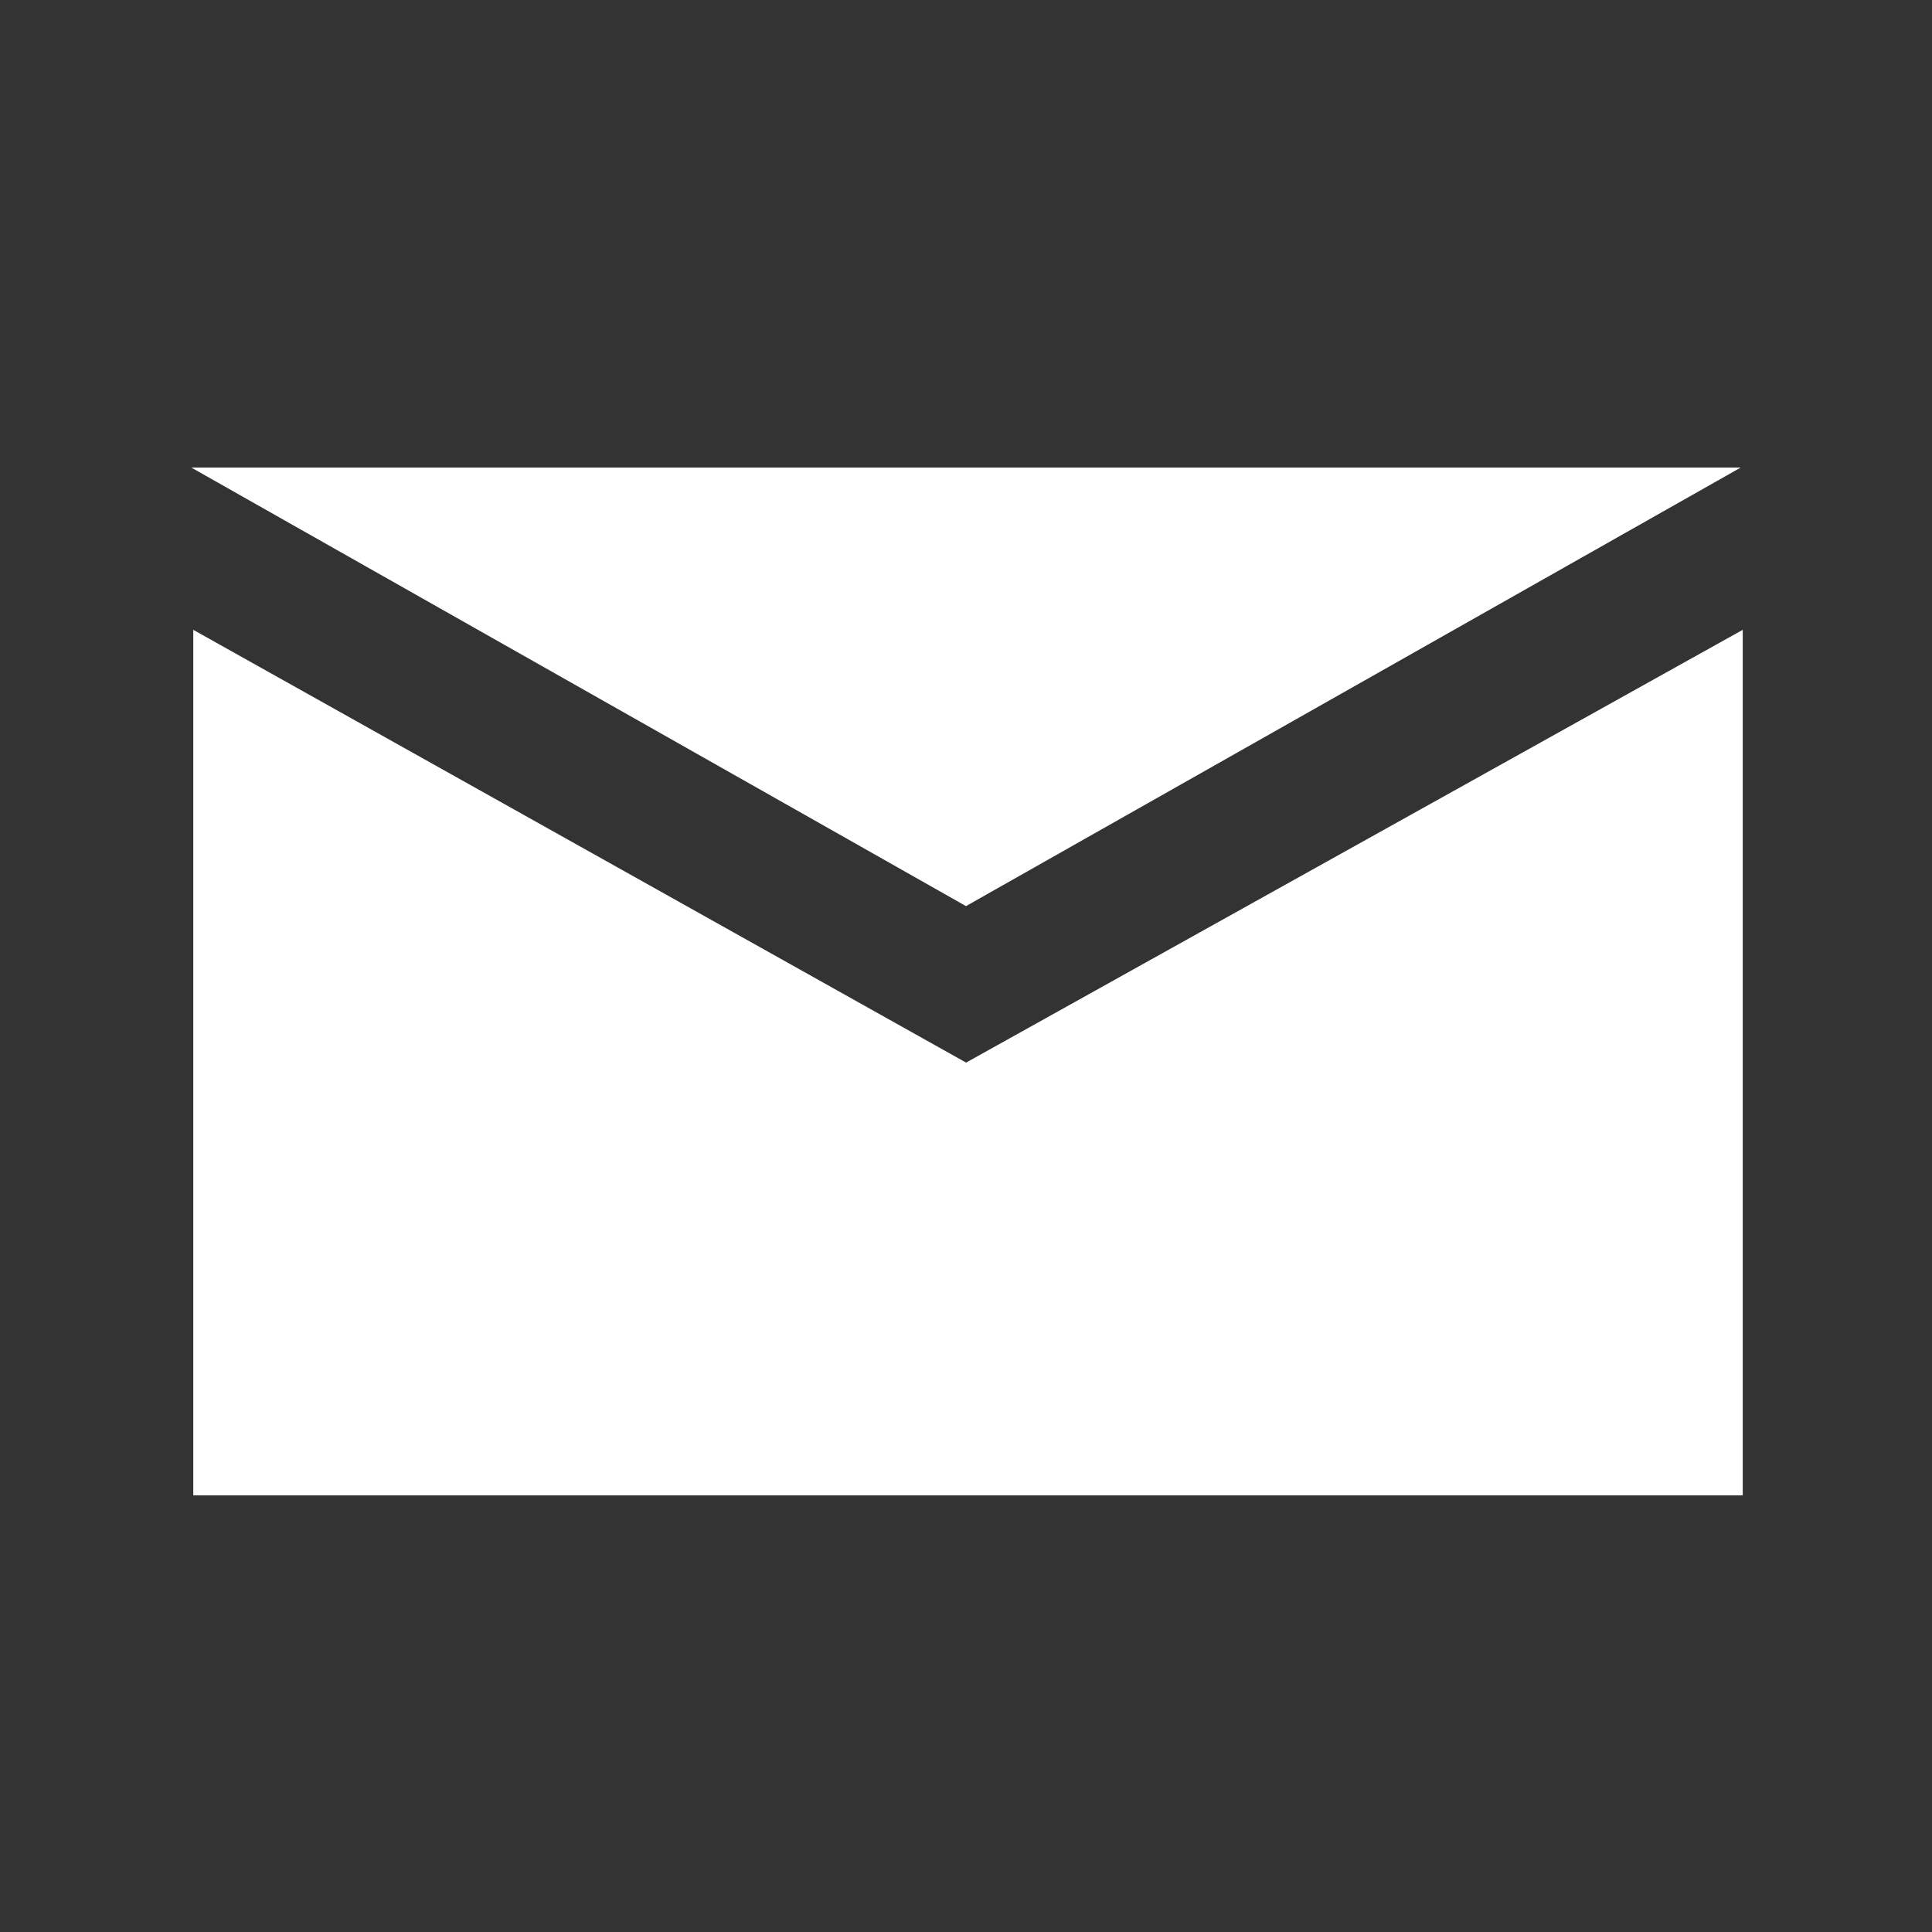<svg width="23" height="23" viewBox="0 0 23 23" fill="none" xmlns="http://www.w3.org/2000/svg">
<rect x="0" y="0" width="23" height="23" fill="#333333" stroke="none"/>
<path fill-rule="evenodd" clip-rule="evenodd" d="M2.277 5.566H20.723L11.5 10.787L2.277 5.566Z" fill="white"/>
<path fill-rule="evenodd" clip-rule="evenodd" d="M2.301 7.498L11.501 12.65L20.747 7.498V17.802H2.301V7.498Z" fill="white"/>
</svg>
